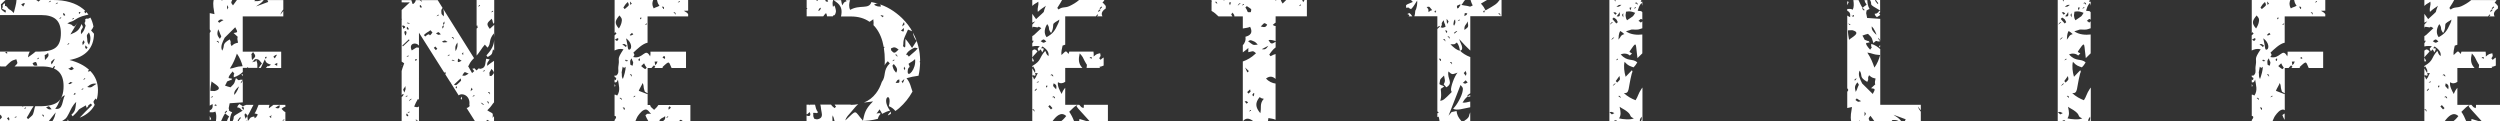 <svg xmlns="http://www.w3.org/2000/svg" fill="none" viewBox="0 0 330 16" height="16" width="330">
<rect x="0" y="0" width="330" height="16" fill="#333333" stroke="none"/>
<g clip-path="url(#clip0_529_6490)">
<path fill="white" d="M216.763 -3.21546e-06H216.779V0.026L216.763 -3.21546e-06ZM216.779 16H216.589C216.672 15.94 216.754 15.744 216.705 15.395C216.433 15.719 216.424 15.932 216.482 16H214.906C214.856 15.966 214.84 15.957 214.832 16H213.363C213.363 16 213.404 15.94 213.421 15.906C213.322 15.889 213.206 15.804 213 16H212.439V-3.21546e-06H213.058C213.107 0.034 213.157 0.051 213.157 0.06C213.247 0.315 213.289 0.136 213.231 -3.21546e-06H216.664L216.573 0.239C216.68 0.247 216.746 0.239 216.787 0.213V0.75C216.763 0.673 216.73 0.563 216.688 0.384C216.35 0.759 216.309 1.023 216.177 1.415C216.589 1.517 216.589 1.364 216.787 1.611V2.6C216.548 2.429 216.622 2.481 216.276 2.762C216.721 2.958 216.441 3.111 216.787 2.813V3.734C216.573 3.768 216.383 3.93 215.937 3.913C215.022 3.879 215.64 3.861 214.625 4.134C215.244 4.578 216.111 4.637 216.787 4.552V7.041C216.581 7.246 216.367 7.459 216.144 7.672C215.896 5.967 216.094 5.345 215.393 6.376C214.964 7.015 215.022 6.76 215.426 7.058L215.137 7.331C214.799 7.015 214.279 7.032 213.932 7.177C214.856 8.226 215.492 7.646 216.119 8.243C215.937 8.516 215.913 8.609 215.624 8.891C215.145 8.712 214.922 8.695 214.444 8.158C214.304 8.737 214.394 9.496 214.584 10.135L215.418 9.266C215.55 9.632 215.475 9.368 215.385 9.743C214.881 11.704 215.145 12.352 214.353 12.292C214.807 12.727 215.426 13.059 215.896 13.23C216.226 12.735 216.243 12.36 216.672 11.729C216.713 11.661 216.763 11.601 216.804 11.55V15.992L216.779 16ZM8.846 15.923C8.937 15.915 9.027 15.898 9.118 15.889C9.069 15.864 9.003 15.829 8.92 15.795C8.887 15.838 8.862 15.881 8.838 15.923H8.846ZM0 16H6.428L7.352 14.832L7.212 15.403C7.129 15.625 7.03 15.821 6.915 16H7.583C7.79 16 7.988 16 8.186 15.983C8.606 15.685 8.697 15.77 9.11 14.943C9.374 14.406 9.555 13.937 10.059 13.451C9.935 14.517 9.927 14.679 9.423 15.148L9.597 15.352C10.925 14.108 9.811 14.781 11.338 13.903L11.412 14.184C11.684 14.329 11.329 14.329 11.528 14.15C11.849 13.86 11.461 14.014 11.767 13.826C12.237 13.537 11.825 13.664 12.171 13.852C11.511 14.474 11.033 14.994 10.521 15.531C10.917 15.378 11.264 15.182 11.561 14.951C11.965 14.645 12.278 14.27 12.501 13.843C12.27 13.374 12.287 13.417 12.633 12.991C12.683 13.059 12.732 13.119 12.765 13.17C12.873 12.778 12.93 12.352 12.93 11.891C12.93 10.928 12.608 10.101 11.965 9.419L11.915 9.368C11.561 9.547 11.651 9.36 11.594 9.377C11.66 9.317 11.709 9.266 11.759 9.215C11.132 8.635 10.265 8.2 9.176 7.919C10.24 7.723 11.049 7.331 11.594 6.734C12.122 6.146 12.394 5.387 12.411 4.458L12.023 4.015C12.179 3.836 12.27 3.682 12.336 3.503C12.262 3.077 12.122 2.677 11.932 2.319C11.882 2.353 11.808 2.395 11.684 2.446C11.206 2.634 11.891 2.259 11.255 2.523C11.329 3.222 10.983 2.745 11.305 3.393C11.156 3.81 11.123 4.1 10.694 4.518C10.554 3.555 11.255 3.879 10.752 3.171C10.48 3.955 10.149 4.202 9.39 4.509C9.366 4.509 9.324 4.535 9.291 4.543L10.298 2.864C10.117 3.137 10.092 3.231 9.803 3.512C9.357 3.316 9.679 3.376 9.39 3.239C9.39 3.239 8.961 3.111 8.887 3.086C9.456 2.753 9.407 2.941 9.918 2.6C10.653 2.114 11.049 2.097 11.676 1.926C11.594 1.807 11.503 1.696 11.404 1.586L11.296 1.765L11.107 1.551C11.107 1.551 11.206 1.458 11.247 1.424C11.156 1.338 11.057 1.253 10.958 1.168C9.993 0.392 8.672 -3.21546e-06 6.997 -3.21546e-06H5.322C4.901 0.349 5.207 0.205 4.769 -3.21546e-06H2.178C2.178 0.452 1.914 1.287 1.815 1.722C1.395 1.245 1.386 1.381 1.122 1.151L0.908 0.878C0.908 0.878 0.866 0.844 0.858 0.844C0.635 0.716 0.883 0.776 0.652 0.81C0.668 0.588 0.701 0.273 0.454 0.546C0.165 0.861 0.52 0.682 0.264 1.176L0.462 1.236C0.941 1.483 0.784 1.321 0.71 1.679C-0.05 1.117 0.223 1.347 0.116 0.58C0.322 0.384 0.528 0.188 0.726 -3.21546e-06H0V1.986C8.037 1.986 -4.365 1.986 5.438 1.986C6.329 1.986 6.981 2.182 7.402 2.566C7.823 2.949 8.037 3.555 8.037 4.381C8.037 5.268 7.823 5.89 7.385 6.257C6.956 6.623 6.213 6.811 5.166 6.811H4.695C4.274 7.186 4.085 7.263 3.697 7.57C3.738 7.194 3.829 6.998 3.928 6.811H0V8.703L0.058 8.771H0.743C1.37 8.175 1.436 8.004 2.154 7.817C2.286 8.345 2.467 8.26 1.923 8.771H5.537C6.09 8.771 6.568 8.84 6.956 8.985C6.989 8.908 7.039 8.831 7.055 8.814C7.352 8.533 7.253 8.916 7.113 9.036C7.344 9.138 7.534 9.257 7.699 9.411C8.161 9.837 8.392 10.485 8.392 11.371C8.392 12.335 8.153 13.008 7.682 13.417C7.212 13.818 6.403 14.022 5.265 14.022H4.67C4.67 14.065 4.646 13.929 4.555 14.321L4.472 14.704C4.316 15.318 4.274 15.19 3.705 15.727L3.532 15.523C3.878 15.003 4.06 14.542 4.431 14.022H3.103C3.012 14.108 2.863 14.227 3.004 14.022H0V15.258L0.083 15.122C0.314 15.574 0.322 15.42 0 15.77V16.009V16ZM32.495 13.843H33.46C33.081 14.517 32.891 15.045 32.652 15.309C32.437 14.721 32.074 14.986 32.446 15.685C32.511 15.472 32.503 15.54 32.652 15.309L32.718 15.983C33.023 15.65 32.949 15.514 33.304 15.429C33.716 15.327 33.526 15.437 33.593 15.463C33.691 15.497 33.312 15.744 33.708 15.523C33.733 15.514 33.741 15.548 33.758 15.557C34.129 14.994 34.104 15.105 33.601 14.969C33.758 14.798 33.939 14.321 34.129 13.843H35.573C35.507 14.022 35.474 14.176 35.49 14.295C35.697 14.133 35.903 13.988 36.093 13.843H37.669V14.091C37.553 14.091 37.397 14.167 37.165 14.372C37.397 14.628 37.529 14.747 37.669 14.79V15.992H32.561C32.578 15.923 32.553 15.864 32.413 15.992H31.488C31.587 15.829 31.612 15.77 31.81 15.548C31.612 15.582 31.893 15.199 31.488 15.736C31.348 15.923 31.373 15.855 31.398 15.992H30.704C31.134 15.207 30.259 15.633 32.041 14.602C31.422 14.295 32.157 14.619 31.728 14.338C31.48 14.176 31.637 14.218 31.315 14.184C31.356 14.039 31.307 14.116 31.43 13.903C31.455 13.869 31.554 13.767 31.604 13.732L32.066 14.031C31.884 14.423 31.719 13.946 32.14 14.517C32.214 14.167 32.256 14.38 32.066 14.031C32.231 13.937 32.371 13.886 32.503 13.843H32.495ZM32.025 9.769V10.059C31.967 10.016 31.934 9.948 31.884 9.794C31.942 9.794 31.992 9.777 32.025 9.769ZM27.684 14.824V14.576C27.957 14.449 28.122 14.287 28.072 13.741C27.957 13.775 27.833 13.852 27.684 13.954V4.347C27.866 4.066 27.866 4.16 27.684 3.87V1.73L28.311 1.867C28.221 1.227 28.064 0.631 28.204 -3.21546e-06H29.227C29.293 0.136 29.351 0.085 29.359 -3.21546e-06H30.655L30.638 0.026C30.465 0.409 30.482 0.332 30.754 0.708C30.944 0.418 31.15 0.213 31.274 -3.21546e-06H33.345C33.386 -3.21546e-06 33.419 -3.21546e-06 33.444 -3.21546e-06H33.683C33.642 0.051 33.601 0.102 33.551 0.153C33.889 0.153 34.137 0.196 34.492 0.009H34.814C34.442 0.503 34.03 0.639 33.799 0.852L35.408 0.256C35.358 0.162 35.317 0.085 35.292 0.009H37.397V1.253C37.223 1.458 37.083 1.688 37.009 1.952L37.397 1.441V2.165H32.041V6.819H37.116V8.976H35.086C35.697 8.311 35.053 9.087 35.771 8.541C35.334 8.379 35.127 8.379 34.962 7.825L34.426 8.967H34.129C34.36 8.72 34.277 8.712 34.574 8.379C34.261 8.021 34.211 7.817 33.832 7.808C33.626 7.808 33.691 7.766 33.51 7.962C33.081 8.43 33.469 8.115 33.51 8.132C33.881 8.286 33.733 7.484 33.947 8.32C33.989 8.482 33.956 8.72 33.972 8.959H32.784L32.693 8.857L32.594 8.959H32.049V9.505C31.744 9.786 31.373 10.05 30.861 10.204C30.779 9.419 31.166 10.076 30.713 9.428C29.78 10.468 30.35 10.331 30.358 10.331C30.614 10.442 30.721 10.297 30.564 10.51C30.358 10.792 30.688 10.476 30.391 10.587C29.747 10.826 30.102 10.681 29.698 11.295C30.011 11.414 30.127 11.448 30.432 11.525C31.067 10.928 30.927 10.911 31.142 10.306C31.711 10.851 31.414 10.408 32.058 10.544C31.926 10.672 31.926 10.672 31.818 10.826C31.81 10.843 31.769 10.928 31.785 10.92C31.802 10.92 31.769 10.979 31.761 11.013C31.901 10.886 31.901 10.886 32 10.741C32.016 10.723 32 10.681 32.033 10.647C32.033 10.647 32.041 10.63 32.049 10.621V13.511L30.317 13.63L30.184 14.295C30.366 14.704 29.978 14.397 30.399 14.713C30.416 14.721 30.465 14.747 30.473 14.747L30.647 14.807C30.432 15.122 30.333 15.65 30.35 15.983H29.962C30.036 15.727 30.061 15.659 30.25 15.369C29.995 15.19 29.97 15.207 29.714 14.96C30.176 14.525 29.904 14.79 29.921 14.585C29.458 15.02 29.731 14.755 29.714 14.96C29.434 15.378 29.368 15.608 29.178 15.992H28.501C28.567 15.514 28.592 15.062 28.419 14.713L28.311 14.773C28.056 14.866 27.924 14.807 27.709 14.815L27.684 14.824ZM27.684 15.838V15.309L27.882 15.744C27.8 15.787 27.742 15.812 27.684 15.829V15.838ZM60.93 13.178L60.806 12.982C60.848 12.923 60.905 12.846 60.98 12.752C60.996 12.889 60.98 13.034 60.93 13.17V13.178ZM65.229 5.277V6.683C65.188 6.623 65.13 6.572 65.081 6.504C64.932 7.135 65.015 7.16 64.379 7.527L64.206 7.322C64.874 6.572 65.188 6.027 65.229 5.268V5.277ZM62.911 7.322V3.768C63.166 3.521 63.043 3.785 62.993 3.333L62.911 3.41V-3.21546e-06H65.237V2.975C65.221 3.026 65.196 3.077 65.147 3.154C64.916 2.694 65.13 2.932 64.899 2.472C64.272 3.06 64.157 3.145 64.652 3.81C64.85 3.623 65.048 3.444 65.237 3.273V4.936C65.237 4.774 65.213 4.595 65.188 4.407C64.429 5.328 64.866 5.728 64.355 6.291L64 5.89C63.818 6.095 63.604 6.376 63.439 6.64C63.241 6.93 63.076 7.152 62.919 7.331L62.911 7.322ZM53.017 8.661V8.575L53.066 8.609L53.017 8.661ZM53.017 16V12.795C53.017 12.795 53.083 12.752 53.132 12.718C53.273 12.599 53.372 12.224 53.075 12.496C53.066 12.505 53.042 12.548 53.017 12.59V9.368C53.066 9.164 53.165 8.848 53.355 8.354C53.215 8.251 53.108 8.183 53.017 8.132V2.6C53.083 2.549 53.05 2.591 53.017 2.455V1.321L54.098 0.307C53.743 0.315 53.462 0.332 53.075 0.307H53.017V0.017H54.296L54.461 0.528C54.601 0.486 54.428 0.631 54.7 0.392C54.783 0.315 54.849 0.188 54.89 0.017H55.393C55.443 0.06 55.542 0.111 55.55 0.111C55.657 0.401 55.69 0.145 55.6 0.017H57.778L58.422 1.048C58.356 1.185 58.224 1.202 58.257 1.577C58.298 1.978 58.24 1.773 58.57 2.165C58.62 1.909 58.603 1.492 58.504 1.176L62.572 7.672C62.308 7.936 62.102 8.149 61.904 8.575C61.665 9.019 61.838 8.678 61.854 8.84L62.316 9.649L62.605 9.377L62.341 9.078C62.836 9.027 62.44 8.865 62.894 9.3C63.62 8.652 62.977 9.155 63.43 9.078C64.157 8.967 64.016 8.396 64.173 7.749L64.635 7.842C64.346 8.277 64.272 8.26 64.313 8.695C64.643 8.396 64.974 8.2 65.213 8.03V13.511C64.99 13.707 64.924 13.997 64.322 14.559C65.007 15.045 65.114 14.738 65.023 15.557C65.089 15.48 65.155 15.403 65.213 15.327V16H64.676C64.346 15.864 64.223 15.685 64.223 16H63.298C63.298 16 63.265 15.94 63.183 16H62.696L61.59 14.252C61.681 14.252 61.764 14.21 61.838 14.15C62.217 13.792 61.92 14.15 61.962 13.775C62.085 12.65 61.046 12.181 60.542 12.59L59.519 10.971L59.56 10.954C59.56 10.954 59.503 10.919 59.478 10.902L59.387 10.766L58.776 9.803C58.859 9.692 58.826 9.76 58.785 9.479L58.653 9.607L55.303 4.313V6.035C54.923 5.49 53.883 5.72 54.354 6.657L54.931 6.291C55.468 6.137 54.807 6.478 55.303 6.265V10.366C55.303 10.366 55.286 10.4 55.303 10.4V13.187L55.179 13.042C55.014 13.289 54.766 13.809 54.667 14.073C55.063 14.176 55.138 14.193 55.303 14.039V15.992H55.146C55.105 15.898 55.038 15.804 54.964 15.804C54.675 15.787 54.964 15.889 55.047 15.992H53L53.017 16ZM81.122 11.44V11.09L81.246 11.346C81.196 11.38 81.155 11.414 81.122 11.44ZM81.122 16V15.855C81.419 15.489 81.353 15.327 81.122 15.293V12.496C81.287 12.479 81.345 12.573 81.469 12.616C81.939 11.917 81.667 11.226 81.568 10.502C81.403 10.894 81.361 10.894 81.122 10.868V10.493C81.171 10.519 81.221 10.553 81.279 10.587C81.37 10.127 81.436 10.391 81.122 10.152V9.948L81.204 9.973C81.204 9.973 81.345 10.059 81.493 9.828C81.749 9.436 81.526 9.317 81.65 8.584C81.815 7.604 81.345 7.936 82.302 6.504C81.823 6.385 81.452 6.504 81.122 6.666V4.671L81.378 4.433L81.204 4.228C81.171 4.313 81.147 4.356 81.13 4.381V-3.21546e-06H86.222C86.09 0.332 86.04 0.648 86.287 1.108C86.651 0.895 86.684 0.972 87.047 0.759C86.774 0.392 86.783 0.222 86.725 -3.21546e-06H90.834V1.407L90.265 1.424C90.587 1.594 90.743 1.722 90.834 1.867V2.165H85.479V5.635C84.819 5.762 84.051 6.521 83.606 6.947C83.796 7.322 83.804 7.169 83.581 7.527C84.909 7.868 85.132 6.18 85.817 7.442C85.867 7.237 85.883 7.032 85.858 6.819H90.554V8.976H88.647C88.251 8.166 88.441 7.919 87.434 8.865L87.509 8.976H86.353C86.395 8.933 86.444 8.882 86.502 8.823L86.329 8.618C86.18 8.763 86.073 8.874 85.999 8.976H85.487V12.335C85.108 12.011 85.157 12.326 85.008 11.738C84.918 11.38 85.008 11.329 84.827 10.954C84.687 11.312 84.456 11.627 84.315 11.985L85.322 12.377C85.429 12.411 85.471 12.42 85.487 12.428V13.86H85.809C85.916 14.201 85.966 14.133 86.345 14.5C86.717 14.15 86.758 14.091 86.906 13.86H91.131V16.017H90.075L90.124 15.974C89.794 15.77 90.025 15.804 89.662 15.855L89.803 16.017H87.484C87.765 15.787 87.839 15.744 87.798 15.335C87.368 15.676 87.492 15.437 87.129 15.778C87.047 15.855 87.038 15.932 87.063 16.009H85.594C85.429 15.727 85.273 15.454 85.198 15.199C85.57 14.9 85.372 15.062 85.578 15.02C85.603 15.02 85.652 15.02 85.669 15.011C85.693 15.011 85.743 15.011 85.759 15.011L85.941 15.045C85.52 14.559 85.405 14.304 84.934 14.551C84.596 14.73 84.225 15.25 84.117 15.437C83.977 15.702 83.993 15.736 83.87 16H81.138H81.122ZM117.586 15.037C117.454 15.105 117.322 15.173 117.19 15.241C117.231 15.114 117.338 14.951 117.578 14.721C117.594 14.858 117.594 14.96 117.594 15.045L117.586 15.037ZM109.928 2.157H109.169C109.169 2.02 109.12 1.884 109.037 1.722C108.897 1.85 108.773 2.003 108.666 2.157H106.479V1.202C106.554 1.21 106.611 0.997 106.479 1.066V-3.21546e-06H107.758C107.783 0.043 107.808 0.094 107.841 0.145L107.989 -3.21546e-06H108.963C108.93 0.085 108.963 0.196 109.136 0.222C109.392 0.256 109.318 0.102 109.202 -3.21546e-06H109.978C109.928 0.179 109.887 0.315 109.904 0.537C109.978 1.56 110.036 0.017 110.308 1.21C110.358 1.441 110.366 1.509 110.308 1.705C110.127 2.276 109.953 1.858 109.945 2.157H109.928ZM112.297 13.843C112.643 13.843 112.973 13.809 113.287 13.75C113.072 13.912 112.825 14.21 112.338 14.79C112.016 15.173 111.703 15.429 111.579 15.906C113.204 14.38 112.701 14.559 113.906 15.923C114.112 15.062 114.145 14.457 115.234 13.392C115.053 13.392 115.201 13.392 114.954 13.426C114.549 13.485 114.261 13.511 114.038 13.537C114.665 13.289 115.193 12.88 115.622 12.326C115.952 11.9 116.208 11.397 116.398 10.817C117.017 10.016 116.497 9.283 117.454 8.379L117.19 8.081C116.951 8.311 116.843 8.456 116.777 8.644C116.786 8.439 116.794 8.226 116.794 8.013C116.794 7.408 116.753 6.845 116.67 6.334C116.753 6.342 116.81 6.103 116.654 6.214C116.472 5.191 116.134 4.356 115.622 3.691C115.523 3.563 115.416 3.435 115.3 3.324C115.325 3.154 115.325 2.898 115.276 2.54C115.094 2.685 114.929 2.787 114.78 2.881C114.104 2.404 113.287 2.174 112.313 2.174H111.009C111.381 0.648 110.358 0.307 110.036 0.017H111.026C111.051 0.247 111.117 0.469 111.174 0.708C111.414 0.349 111.364 0.281 111.76 0.162L111.637 0.017H111.719C111.901 0.017 112.066 0.017 112.239 0.017L112.189 0.051C112.09 0.46 112.008 0.869 112.222 1.304C113.501 0.563 114.714 1.296 115.02 0.273C115.16 0.298 115.284 0.324 115.416 0.358C115.581 0.401 115.738 0.443 115.894 0.486C115.696 0.486 115.713 0.435 115.366 0.622C115.688 0.835 115.96 0.895 116.282 0.861C116.208 0.588 116.257 0.733 116.175 0.58C116.819 0.801 117.413 1.108 117.957 1.483C118.485 1.85 118.964 2.259 119.377 2.711L119.36 2.736L119.434 2.77C119.731 3.094 119.996 3.452 120.235 3.819V3.836C120.293 3.93 120.375 4.075 120.408 4.126L119.855 3.904C119.583 4.603 119.22 5.038 119.236 5.822C119.245 6.197 119.047 6.001 119.344 6.197C119.492 6.291 119.426 6.316 119.5 6.103L119.517 5.14C120.012 5.703 120.062 5.89 120.392 6.334C120.606 6.018 120.779 5.72 120.994 5.404C120.713 5.089 120.557 4.697 120.507 4.305L120.524 4.339C121.142 5.498 121.456 6.726 121.456 8.021C121.357 8.217 121.382 8.158 121.456 8.243C121.44 8.848 121.374 9.445 121.241 10.008C121.217 10.008 121.184 10.008 121.159 10.008C120.623 10.076 120.202 10.178 119.657 10.323C120.185 10.945 120.227 11.525 120.449 12.087C119.996 12.906 119.418 13.63 118.692 14.27C118.535 14.406 118.362 14.534 118.188 14.653C117.966 14.372 117.71 14.167 117.33 14.014C117.825 11.96 116.175 12.829 117.487 14.602C117.083 14.704 116.852 14.798 116.439 15.028C116.291 14.747 116.307 14.73 116.092 14.431C115.919 14.696 115.936 14.721 115.696 14.986L115.977 14.943C116.241 14.943 115.952 14.866 116.249 15.011C115.944 15.344 115.919 15.531 115.878 15.685C115.144 15.881 114.368 15.974 113.543 15.974H110.16C110.102 15.685 110.011 15.412 109.92 15.224C109.821 15.65 109.887 15.437 109.887 15.804C109.887 15.864 109.887 15.923 109.887 15.974H106.463V15.241C106.826 15.412 107.123 15.301 106.875 14.79C106.562 15.071 106.62 15.054 106.463 15.096V13.818H106.818V13.92L106.884 13.818H107.585C107.676 14.193 107.701 14.457 107.989 14.841C107.478 15.054 107.965 14.841 107.337 14.9C107.403 15.369 107.263 15.224 107.486 15.676C107.717 15.736 107.783 15.795 108.055 15.71C108.542 15.565 108.526 15.173 108.46 14.858C108.319 14.176 108.377 14.056 108.278 13.809H109.697C109.755 13.92 109.887 14.065 110.16 14.27L110.358 14.091C110.259 13.963 110.209 13.877 110.176 13.809H112.305L112.297 13.843ZM143.463 16H142.456C142.456 15.949 142.456 15.872 142.489 15.702L143.463 16ZM136.26 7.587V6.683C136.524 6.461 136.623 6.47 136.944 6.76C136.837 6.998 136.499 7.229 136.26 7.578V7.587ZM136.26 8.107V7.612L136.334 7.731C136.334 7.731 136.367 7.783 136.367 7.791C136.59 8.277 136.466 8.038 136.26 8.107ZM136.26 9.99V9.019L136.623 9.632L136.705 9.922C135.896 10.297 137.035 9.632 136.26 9.982V9.99ZM136.26 16V10.042C136.449 10.297 136.425 10.246 136.491 10.502C136.87 10.084 136.713 10.084 136.994 9.658C136.977 9.658 136.639 9.641 136.623 9.641C136.705 9.215 136.631 9.223 136.383 8.763L136.26 8.882V8.712C137.539 7.962 137.093 7.689 137.968 6.717C138.182 7.118 137.984 6.853 138.199 7.203L138.397 7.416C138.504 6.862 138.157 6.513 137.621 6.129C137.002 6.751 138.199 5.907 137.588 6.896C137.316 6.768 137.662 6.998 137.481 6.726C137.357 6.538 137.398 6.385 137.126 6.777C136.903 6.325 136.895 6.495 137.25 6.112C137.002 6.052 136.598 6.052 136.26 6.129V5.694C136.26 5.694 136.26 5.694 136.35 5.575C136.482 5.379 136.375 5.438 136.359 5.302C136.317 5.379 136.284 5.421 136.26 5.447V4.765C136.317 4.731 136.383 4.688 136.482 4.629L136.581 4.535L137.456 3.717C136.911 3.35 137.159 3.64 136.928 3.614C136.185 3.503 136.334 3.478 136.26 3.802V3.248C136.359 3.12 136.491 2.983 136.656 2.813L136.26 2.992V1.824L136.763 2.523C138.232 1.142 137.555 1.952 137.976 0.946C137.984 0.929 137.976 0.887 138.017 0.852C138.05 0.818 138.05 0.793 138.058 0.759C137.646 1.083 137.514 1.083 136.994 1.568C136.895 0.887 137.142 0.835 137.052 0.222C136.722 0.477 136.614 0.443 136.284 0.759L136.26 0.784V-0.009H140.196C140.088 0.205 139.898 0.537 139.56 1.048L139.733 1.253C140.237 0.852 140.575 1.074 141.153 0.81C141.557 0.622 142.06 0.341 142.44 -3.21546e-06H145.782C145.732 0.102 145.65 0.213 145.526 0.358C145.798 0.477 145.831 0.725 145.963 0.767V1.108C145.617 1.347 145.254 1.713 145.526 2.157H144.783C145.147 1.816 144.858 2.08 144.899 1.867C144.618 2.182 144.668 2.114 144.693 2.157H140.608V5.899C140.526 5.933 140.427 5.967 140.262 6.018C140.171 6.385 140.055 6.896 140.113 7.263L140.608 6.802L140.781 6.811L141.054 7.118C141.095 7.007 141.12 6.905 141.144 6.811H144.338C144.371 7.032 144.379 7.169 144.363 7.459C144.767 7.092 144.841 7.118 145.221 7.024C145.279 7.45 145.353 7.28 145.097 7.689L145.27 7.893C145.468 7.714 145.584 7.638 145.683 7.587V8.652C145.543 8.729 145.361 8.78 145.105 8.831L145.229 8.967H143.43C143.488 8.277 143.562 8.823 143.166 8.038C142.902 7.518 142.985 7.57 142.523 7.041C142.341 7.8 142.333 8.405 142.877 8.967H140.608V10.8C140.295 11.005 139.989 11.073 139.651 10.843C139.552 11.337 139.865 11.908 140.138 12.403C140.253 12.062 140.41 11.815 140.608 11.584V13.835H142.465C142.745 14.159 142.679 14.125 143.026 14.27C143.067 14.116 143.075 13.971 143.067 13.835H146.244V15.992H143.826C143.339 15.446 142.853 14.909 142.357 14.372L142.135 14.082C142.044 13.971 142.514 13.647 141.904 14.039C141.755 14.133 141.301 14.602 141.136 14.755C141.367 15.071 141.631 15.582 141.755 15.94L141.772 15.992H140.08C140.443 15.727 140.658 15.395 140.74 15.318C140.055 14.662 139.379 15.378 138.933 15.992H136.26V16ZM164.051 16V8.115C164.678 7.885 165.14 7.638 165.792 7.032C165.338 6.598 165.338 6.802 164.777 6.888V6.41C164.777 6.41 164.794 6.351 164.802 6.316C164.653 6.461 164.365 6.683 164.051 6.913V5.975C164.307 5.686 164.472 5.345 164.398 4.85C164.464 4.799 165.594 4.68 165.016 3.538C164.827 3.64 164.439 3.708 164.051 3.759V2.165H162.937C162.937 1.978 162.921 1.961 162.69 1.654C162.566 1.995 162.409 1.654 162.624 2.088C162.64 2.114 162.657 2.14 162.69 2.165H160.841C160.552 1.884 160.264 1.62 159.925 1.441V0.264C160.024 0.281 159.991 0.247 159.925 0.196V-3.21546e-06H161.452C161.452 -3.21546e-06 161.493 0.034 161.518 0.034C161.617 0.051 161.65 0.034 161.666 -3.21546e-06H168.4C168.251 0.213 168.408 0.085 168.499 -3.21546e-06H169.068C169.126 0.17 169.2 0.332 169.307 0.469C169.514 0.273 169.67 0.119 169.778 -3.21546e-06H171.89C171.915 0.068 171.956 0.162 172.022 0.29C172.113 0.145 172.171 0.068 172.195 -3.21546e-06H172.509V2.157H168.383V2.983C168.268 3.06 168.136 3.162 168.004 3.29C168.169 3.401 168.235 3.435 168.383 3.435V5.413C168.053 5.319 167.806 5.234 167.442 5.285C167.723 5.779 167.839 5.907 168.383 5.49V6.257C168.012 6.521 167.723 6.939 167.542 7.212L167.715 7.416C168.037 7.229 168.243 7.169 168.375 7.135V10.417C167.995 10.076 167.591 9.99 167.112 10.374C167.467 10.758 167.946 10.979 168.375 11.03V15.812C168.07 15.659 167.797 15.668 167.434 15.582L167.36 16.009H165.454C164.794 15.472 164.348 15.633 164.068 16.009H164.035L164.051 16ZM215.904 0.349C216.127 0.188 216.35 0.904 215.979 0.452C215.946 0.409 215.665 0.528 215.904 0.349ZM215.781 1.014C216.028 0.784 215.937 1.159 215.83 1.074C215.83 1.074 215.508 1.27 215.781 1.014ZM215.228 0.989C215.352 1.057 215.451 0.682 215.211 1.372C214.972 0.887 215.228 0.997 215.228 0.989ZM215.847 1.688C215.459 2.302 215.764 1.978 214.766 2.677C214.634 2.429 214.609 2.395 214.584 2.114C214.568 1.892 214.568 2.114 214.601 1.824L214.625 1.637C214.625 1.637 214.642 1.577 214.642 1.543C215.187 1.458 215.327 1.5 215.847 1.696V1.688ZM213.371 0.895C213.734 0.605 213.676 0.648 214.031 0.639C213.668 0.929 213.726 0.887 213.371 0.895ZM214.262 1.713L214.279 2.293C213.982 1.773 214.139 2.088 214.262 1.713ZM213.8 1.594C213.85 2.054 213.858 2.25 213.404 2.148C213.536 1.995 213.743 1.73 213.8 1.594ZM213.421 1.765L213.223 1.952L212.959 1.654C213.322 1.603 213.091 1.568 213.421 1.773V1.765ZM213.025 2.319C213.462 2.625 213.297 2.446 213.553 2.924L213.355 3.103L212.827 2.498L213.025 2.31V2.319ZM213.635 5.234C213.676 4.842 213.635 4.475 213.875 4.092C214.13 4.271 214.155 4.254 214.411 4.501C213.866 4.671 214.015 4.808 213.635 5.234ZM212.62 3.069C212.769 2.856 213.074 2.873 212.736 3.069C212.736 3.069 212.34 3.444 212.62 3.069ZM212.802 5.097C212.95 4.893 213.256 4.901 212.917 5.097C212.917 5.097 212.521 5.481 212.802 5.097ZM213.421 7.825C213.668 7.595 213.577 7.97 213.47 7.885C213.47 7.885 213.148 8.081 213.421 7.825ZM213.767 10.042C213.858 10.544 213.916 10.459 213.462 10.902L213.28 10.698L213.759 10.033L213.767 10.042ZM212.992 11.167C213.14 10.962 213.445 10.971 213.107 11.167C213.099 11.167 212.711 11.55 212.992 11.167ZM213.759 12.65C213.957 12.659 213.941 13.178 213.808 12.812C213.808 12.812 213.445 12.641 213.759 12.65ZM213.718 15.625C214.007 15.165 213.924 14.747 213.808 14.184C213.808 14.167 213.792 14.116 213.784 14.091C214.139 14.346 214.411 14.431 214.782 14.73C215.434 15.25 214.972 15.335 215.665 15.625C215.253 15.847 214.163 15.744 213.709 15.625H213.718ZM212.455 14.798C212.926 14.747 212.629 14.747 213.099 14.926C212.637 15.173 212.843 15.156 212.455 14.798ZM197.908 1.765C198.106 1.773 198.089 2.293 197.957 1.926C197.957 1.926 197.594 1.756 197.908 1.765ZM195.853 1.637C195.589 1.407 196.199 1.279 195.944 1.551C195.944 1.56 195.935 1.713 195.853 1.637ZM192.75 0.554C192.717 0.716 192.891 0.528 192.618 0.912C192.47 1.117 192.61 1.023 192.354 1.117C192.305 0.597 192.206 0.861 192.75 0.563V0.554ZM193.683 1.756C193.534 2.08 193.666 1.901 193.295 2.123C193.361 1.568 193.295 1.756 193.683 1.756ZM193.732 2.822C193.848 3.64 193.856 3.521 193.311 3.955C193.245 3.307 193.509 3.359 193.732 2.822ZM192.528 2.66C192.775 2.429 192.684 2.804 192.577 2.719C192.577 2.719 192.255 2.915 192.528 2.66ZM192.065 2.54C192.123 2.949 192.173 3.009 191.933 3.401C191.81 3.103 191.843 3.316 191.876 3.018C191.933 2.566 192.008 2.711 192.065 2.549V2.54ZM190.951 2.489C191.265 2.915 191.282 2.736 191.017 3.162C191.001 3.043 190.993 3.052 190.976 2.873C190.96 2.685 190.96 2.634 190.951 2.489ZM192.362 4.1L191.975 4.467C192.049 4.177 191.661 4.56 192.098 4.202C192.321 4.015 192.181 4.126 192.362 4.1ZM188.567 1.603C188.492 1.083 188.666 1.381 188.319 0.921C188.79 0.869 188.583 0.818 189.045 1.338C188.79 1.415 188.856 1.372 188.567 1.603ZM190.572 2.668C190.663 3.29 190.72 2.924 190.811 3.546C190.324 3.674 190.621 3.708 190.159 3.606C190.555 2.975 190.036 3.324 190.572 2.668ZM190.877 4.023C191.199 4.04 190.91 4.612 190.877 4.185C190.877 4.168 190.597 4.015 190.877 4.023ZM191.215 4.808C191.414 4.816 191.397 5.336 191.265 4.97C191.265 4.97 190.902 4.799 191.215 4.808ZM190.638 5.166C190.836 5.174 190.819 5.694 190.687 5.328C190.687 5.328 190.324 5.157 190.638 5.166ZM189.425 1.645C189.161 1.415 189.771 1.287 189.516 1.56C189.516 1.568 189.507 1.722 189.425 1.645ZM193.427 9.343C193.641 9.777 193.592 9.607 193.493 10.016C193.023 9.385 193.262 9.82 193.427 9.343ZM191.529 8.192C191.727 8.2 191.711 8.72 191.579 8.354C191.579 8.354 191.215 8.175 191.529 8.192ZM193.08 10.962L193.468 10.596L193.732 10.894C193.188 11.184 193.485 10.979 193.08 10.962ZM190.06 7.74C190.382 7.757 190.093 8.328 190.06 7.902C190.06 7.885 189.78 7.731 190.06 7.74ZM191.191 9.428C191.653 9.871 191.719 9.828 192.206 9.658C192.23 9.649 192.28 9.632 192.296 9.624C192.321 9.624 192.354 9.59 192.395 9.59C191.983 10.05 191.463 11.516 191.537 11.908C191.537 11.925 191.554 11.96 191.554 11.977L191.628 12.147C191.348 12.411 190.687 13.153 190.366 13.247C189.846 13.392 190.324 13.392 190.217 12.164C190.159 11.508 190.118 11.832 190.638 11.422C190.217 11.141 190.423 11.388 190.002 11.099C190.159 10.442 189.912 10.638 190.613 9.973C190.687 10.493 190.852 10.655 190.564 11.124L190.918 11.525C191.925 10.92 190.968 10.408 191.199 9.419L191.191 9.428ZM171.577 0.673C171.824 0.443 171.733 0.818 171.626 0.733C171.626 0.733 171.304 0.929 171.577 0.673ZM166.419 3.495C166.931 3.018 166.799 2.932 167.269 3.248C167.079 3.657 166.857 3.606 166.419 3.495ZM164.587 0.81C165.239 1.27 165.215 1.091 165.107 1.603C164.488 1.671 164.81 1.551 164.389 0.989L164.587 0.801V0.81ZM164.043 0.597C164.29 0.367 164.2 0.742 164.092 0.656C164.092 0.656 163.771 0.852 164.043 0.597ZM163.482 0.563C163.63 0.358 163.936 0.367 163.597 0.563C163.597 0.563 163.201 0.946 163.482 0.563ZM162.376 0.315C162.5 0.384 162.599 0.009 162.359 0.699C162.12 0.213 162.376 0.324 162.376 0.315ZM166.56 6.487L167.418 6.044C167.162 6.41 167.038 6.598 166.56 6.487ZM164.744 5.438C165.083 5.259 165.058 5.277 165.396 5.413C165.685 5.524 165.767 5.6 166.023 5.89C165.314 6.001 165.388 5.907 164.744 5.438ZM160.519 0.23C160.717 0.239 160.701 0.759 160.569 0.392C160.569 0.392 160.206 0.222 160.519 0.23ZM164.348 8.908L164.851 9.385L164.653 9.564L164.348 8.908ZM166.271 12.82C166.609 13.042 166.452 12.948 166.824 13.042C166.229 13.698 166.543 14.21 166.362 14.943C165.693 14.15 165.66 13.562 166.271 12.82ZM165.429 12.343C165.668 12.019 165.52 12.82 165.429 12.701C165.264 12.488 165.264 12.573 165.429 12.343ZM165.016 11.797C165.066 12.309 165.223 11.9 164.802 12.36L164.629 12.156L165.016 11.789V11.797ZM164.752 13.511L164.554 13.69L164.29 13.392C164.653 13.34 164.422 13.306 164.752 13.511ZM164.983 14.585C165.231 14.355 165.14 14.73 165.033 14.645C165.033 14.645 164.711 14.841 164.983 14.585ZM145.204 1.21C145.188 1.415 145.46 1.151 144.998 1.586C145.015 1.381 144.742 1.645 145.204 1.21C145.221 1.006 144.948 1.27 145.411 0.835C145.394 1.04 145.666 0.776 145.204 1.21ZM143.892 7.587C144.148 7.339 144.198 7.902 143.991 7.706C143.851 7.57 143.678 7.783 143.892 7.587ZM139.065 3.12C139.403 2.804 139.511 2.839 139.832 2.583C139.799 2.856 139.816 2.787 139.7 3.06C139.222 4.143 138.958 4.441 138.149 4.91C137.745 4.364 137.893 3.691 138.232 3.18C138.677 3.785 138.232 3.665 138.735 4.356C139.106 3.802 138.958 3.231 139.073 3.12H139.065ZM137.373 5.438C137.761 5.132 137.761 5.132 138.116 5.473C137.679 5.711 137.778 5.694 137.373 5.438ZM138.76 9.837C138.983 9.675 139.205 10.391 138.834 9.939C138.801 9.897 138.52 10.016 138.76 9.837ZM139.073 11.005C139.469 11.175 139.494 11.371 139.412 11.789C138.95 11.269 138.983 11.482 139.073 11.005ZM138.124 11.533C137.951 11.38 138.289 11.124 138.248 11.405V11.414L138.223 11.44C138.215 11.448 138.215 11.601 138.133 11.525L138.124 11.533ZM138.999 12.735C139.222 12.573 139.445 13.289 139.073 12.838C139.04 12.795 138.76 12.914 138.999 12.735ZM136.944 10.809C137.192 10.579 137.101 10.954 136.994 10.868C136.994 10.868 136.672 11.065 136.944 10.809ZM136.812 11.661C136.771 11.883 137.101 11.567 136.606 12.036C136.639 11.832 136.441 12.07 136.812 11.661ZM138.57 13.869L138.925 14.27L138.727 14.449L138.372 14.048L138.57 13.869ZM136.408 14.431C136.606 14.44 136.59 14.96 136.458 14.594C136.458 14.594 136.094 14.423 136.408 14.431ZM119.335 2.924C119.385 3.435 119.542 3.026 119.121 3.486C119.137 3.35 119.088 3.393 119.17 3.197C119.278 2.941 119.286 3.018 119.335 2.915V2.924ZM118.915 4.058L119.302 3.691C119.385 4.509 119.055 4.006 118.915 4.058ZM119.608 7.263C119.698 6.905 120.02 6.683 120.284 6.521C120.788 6.231 120.68 6.257 121.134 6.376C120.746 6.811 120.977 6.598 120.639 6.888C120.4 7.092 120.202 7.254 119.971 7.476C119.5 6.947 119.839 7.322 119.608 7.263ZM116.678 2.114C116.291 2.276 116.72 2.472 116.216 1.995C116.456 2.02 116.431 2.02 116.678 2.114ZM119.921 8.43C120.326 8.107 120.326 8.234 120.788 7.8C120.977 9.138 119.764 10.374 119.814 9.411C119.855 8.609 120.276 9.147 119.921 8.43ZM118.617 6.538C118.279 6.853 118.089 7.152 117.768 6.785C117.429 6.402 117.702 6.785 117.603 6.393C118.056 6.154 118.188 6.231 118.617 6.538ZM118.304 7.194C118.502 7.203 118.485 7.723 118.353 7.356C118.353 7.356 117.99 7.186 118.304 7.194ZM119.352 8.788C119.542 9.138 119.5 8.925 119.426 9.274C119.236 8.916 119.286 9.138 119.352 8.788ZM117.9 7.945C118.147 7.714 118.056 8.089 117.949 8.004C117.949 8.004 117.627 8.2 117.9 7.945ZM117.966 8.43C118.37 8.908 118.56 9.164 118.287 9.598C118.073 9.343 117.957 9.198 117.9 9.002C117.71 8.439 117.858 8.746 117.974 8.43H117.966ZM119.368 10.425C119.335 10.587 119.401 10.4 119.286 10.706C119.286 10.706 119.179 10.945 119.162 10.988C119.03 10.621 118.799 10.988 119.377 10.425H119.368ZM118.708 10.485C118.766 11.005 118.708 10.928 118.221 10.945C118.419 10.647 118.386 10.544 118.708 10.485ZM108.154 1.125C108.451 0.844 108.352 1.227 108.212 1.347C107.857 1.637 108.113 1.168 108.154 1.125ZM89.58 0.213C89.828 -0.017 89.737 0.358 89.629 0.273C89.629 0.273 89.308 0.469 89.58 0.213ZM89.044 1.628C89.242 1.637 89.225 2.157 89.093 1.79C89.093 1.79 88.73 1.611 89.044 1.628ZM87.501 0.878C87.822 0.895 87.534 1.466 87.501 1.04C87.501 1.023 87.22 0.869 87.501 0.878ZM83.152 0.188C83.564 0.742 83.416 0.29 83.226 0.673C83.16 0.426 83.16 0.409 83.152 0.188ZM84.538 2.557C84.365 2.404 84.703 2.148 84.662 2.429L84.538 2.557ZM85.248 3.171C85.495 2.941 85.405 3.316 85.297 3.231C85.297 3.231 84.975 3.427 85.248 3.171ZM82.871 0.264C83.135 0.801 82.995 0.699 82.459 1.202L82.285 0.997C82.508 0.656 82.492 0.614 82.88 0.256L82.871 0.264ZM87.567 7.45C87.822 7.203 87.872 7.928 87.665 7.731C87.525 7.595 87.352 7.646 87.567 7.45ZM81.766 2.037C82.104 2.438 82.129 2.506 82.054 2.915C82.005 3.197 81.856 3.512 81.691 3.759C81.048 3.035 81.213 2.702 81.774 2.029L81.766 2.037ZM83.135 4.612L83.424 4.339L83.597 4.543C83.127 4.816 83.144 4.612 83.127 4.62L83.135 4.612ZM86.419 8.132L86.791 8.115C86.692 8.413 86.733 8.345 86.486 8.618L86.411 8.132H86.419ZM82.648 5.063C83.416 5.609 83.432 6.41 83.127 6.538C82.814 6.674 82.929 6.214 82.665 5.166C82.665 5.149 82.648 5.106 82.64 5.072L82.648 5.063ZM82.145 5.907C82.244 5.831 82.327 5.771 82.492 5.839C83.003 6.172 82.566 6.061 82.591 6.214C82.294 5.924 82.426 6.027 82.137 5.907H82.145ZM84.34 7.783C84.571 7.467 84.464 8.217 84.34 8.03C84.2 7.825 84.274 7.868 84.34 7.783ZM84.629 8.72L85.017 8.354C85.165 8.635 85.149 8.652 85.363 8.95L85.165 9.129C84.909 8.95 84.893 8.959 84.629 8.72ZM81.246 5.285C81.056 5.072 81.213 5.268 81.337 5.14C81.51 4.961 81.592 5.072 81.634 5.132C81.65 5.157 81.51 5.583 81.246 5.285ZM83.366 7.697C83.54 8.311 83.663 8.004 83.507 8.669C83.177 8.524 83.226 8.686 83.185 8.277C83.144 7.868 83.309 7.868 83.366 7.697ZM88.383 14.005L88.557 14.21L88.268 14.483C88.185 13.852 88.227 14.44 88.383 14.005ZM82.615 7.851C82.615 7.851 82.723 7.945 82.731 7.97C82.739 7.987 83.053 7.876 82.781 8.089C82.764 8.098 82.368 8.089 82.615 7.859V7.851ZM83.276 9.811C83.474 9.82 83.457 10.34 83.325 9.973C83.325 9.973 82.962 9.803 83.276 9.811ZM82.574 8.814C82.615 9.24 82.376 9.99 82.219 10.434C82.005 10.008 82.12 10.101 82.071 9.658C82.071 9.632 82.063 9.59 82.054 9.564L82.195 8.797C82.541 9.07 82.195 9.053 82.566 8.814H82.574ZM88.045 15.429C88.293 15.199 88.202 15.574 88.095 15.489C88.095 15.489 87.773 15.685 88.045 15.429ZM83.697 12.71C83.944 12.479 83.853 12.855 83.746 12.769C83.746 12.769 83.424 12.965 83.697 12.71ZM81.922 12.914C82.12 12.923 82.104 13.443 81.972 13.076C81.972 13.076 81.609 12.897 81.922 12.914ZM82.327 14.184C82.648 14.201 82.36 14.773 82.327 14.346C82.327 14.329 82.046 14.176 82.327 14.184ZM64.941 1.5C65.188 1.27 65.097 1.645 64.99 1.56C64.99 1.56 64.668 1.756 64.941 1.5ZM63.208 0.742C63.455 0.511 63.364 0.887 63.257 0.801C63.257 0.801 62.935 0.997 63.208 0.742ZM64.874 9.095C65.155 9.428 65.353 9.564 65.023 9.871C64.652 10.221 65.023 9.939 64.643 10.042C64.544 9.36 64.643 9.649 64.874 9.095ZM57.745 2.012C57.993 1.782 57.902 2.157 57.795 2.071C57.795 2.071 57.473 2.267 57.745 2.012ZM63.835 9.334C64.082 9.104 63.992 9.479 63.884 9.394C63.884 9.394 63.562 9.59 63.835 9.334ZM58.529 3.307C58.578 3.657 58.628 3.452 58.413 3.785C58.364 3.418 58.323 3.648 58.529 3.307C58.488 2.958 58.43 3.162 58.645 2.83C58.686 3.18 58.743 2.975 58.529 3.307ZM59.758 4.901C59.956 4.91 59.94 5.43 59.808 5.063C59.808 5.063 59.445 4.893 59.758 4.901ZM60.377 5.609C60.435 6.001 60.377 6.368 60.138 6.751C60.064 6.257 60.056 6.086 60.377 5.609ZM55.484 0.656C55.484 0.656 55.872 1.057 55.534 0.997C55.36 0.963 55.377 0.656 55.484 0.656ZM61.153 6.896L61.136 7.28C60.905 6.896 60.889 7.254 61.153 6.896ZM57.547 4.407C57.984 4.177 57.819 4.168 58.191 4.535C57.753 4.603 57.96 4.671 57.547 4.407ZM58.331 5.507C58.752 5.285 58.678 5.277 59.074 5.541C58.966 5.558 58.867 5.6 58.702 5.592C58.413 5.575 58.62 5.652 58.331 5.507ZM64.544 12.156C64.742 12.164 64.726 12.684 64.594 12.318C64.594 12.318 64.231 12.147 64.544 12.156ZM60.468 7.723L60.93 8.021C60.394 8.32 60.369 8.251 60.468 7.723ZM61.013 9.965C61.409 9.368 61.227 9.479 61.863 9.718C61.434 9.965 61.417 10.059 61.013 9.965ZM56.128 4.825L55.954 4.62C56.416 4.185 56.416 4.313 56.821 3.989L57.085 4.288C56.441 5.208 57.002 4.032 56.128 4.816V4.825ZM59.181 7.28C59.428 7.05 59.338 7.425 59.23 7.339C59.23 7.339 58.908 7.535 59.181 7.28ZM59.709 7.885C59.758 7.851 60.287 8.175 59.825 8.021H59.816C59.734 7.936 59.478 8.064 59.717 7.893L59.709 7.885ZM64.396 13.4C64.594 13.409 64.577 13.929 64.445 13.562C64.445 13.562 64.082 13.392 64.396 13.4ZM62.242 11.567C62.399 11.968 62.589 11.525 62.127 12.045C62.151 11.806 62.151 11.823 62.242 11.567ZM57.465 6.137L57.728 6.436L57.531 6.615L57.267 6.316L57.465 6.137ZM63.909 13.86C63.909 13.86 63.851 13.826 63.818 13.835C63.777 13.852 63.744 13.809 63.727 13.801C63.579 13.69 63.587 13.69 63.463 13.553C63.496 13.562 63.562 13.553 63.554 13.579C63.546 13.613 63.629 13.605 63.645 13.613C63.794 13.724 63.785 13.724 63.909 13.86ZM62.473 12.633C62.721 12.403 62.63 12.778 62.523 12.693C62.523 12.693 62.201 12.889 62.473 12.633ZM53.792 2.975C53.842 2.941 54.37 3.265 53.908 3.111C53.908 3.111 53.9 3.111 53.9 3.103C53.817 3.018 53.562 3.145 53.801 2.975H53.792ZM53.768 3.555C53.768 3.555 54.156 3.955 53.817 3.896C53.644 3.861 53.66 3.555 53.768 3.555ZM59.932 11.167L60.806 10.348C60.839 10.621 60.971 10.562 60.691 10.826L60.402 11.099C60.113 11.371 59.948 11.167 59.932 11.175V11.167ZM60.196 11.653C60.023 11.499 60.361 11.243 60.32 11.525V11.533L60.295 11.559C60.295 11.567 60.287 11.721 60.204 11.644L60.196 11.653ZM53.165 3.359C53.215 3.333 53.727 3.529 53.355 3.708C53.223 3.861 53.157 3.725 53.198 3.563C53.182 3.521 52.934 3.495 53.165 3.359ZM53.52 4.1C53.842 4.117 53.487 4.987 53.454 4.56C53.454 4.543 53.248 4.092 53.52 4.1ZM54.865 8.03C54.601 7.8 55.17 7.689 54.981 7.91L54.956 7.936C54.956 7.945 54.948 8.098 54.865 8.021V8.03ZM53.974 5.2L54.065 5.302L53.19 6.12L53.099 6.018L53.974 5.191V5.2ZM53.776 7.399C54.024 7.169 53.933 7.544 53.825 7.459C53.825 7.459 53.504 7.655 53.776 7.399ZM53.504 11.354C53.578 11.883 53.537 11.729 53.372 12.215C53.083 11.636 53.289 11.857 53.504 11.354ZM53.627 12.684C53.875 12.454 53.784 12.829 53.677 12.744C53.677 12.744 53.355 12.94 53.627 12.684ZM54.073 13.187C54.222 12.982 54.527 12.991 54.189 13.187C54.189 13.187 53.792 13.571 54.073 13.187ZM53.9 14.807C54.147 14.576 54.057 14.951 53.949 14.866C53.949 14.866 53.627 15.062 53.9 14.807ZM53.71 14.994C53.71 14.994 54.098 15.395 53.76 15.335C53.586 15.301 53.603 14.994 53.71 14.994ZM36.563 7.229L36.274 7.706L36.084 7.493C36.142 7.442 36.241 7.339 36.282 7.322C36.514 7.203 36.39 7.246 36.563 7.229ZM29.962 0.673C30.193 1.048 30.201 0.895 29.978 1.253L29.962 0.673ZM36.225 8.465C36.439 8.413 36.373 8.413 36.604 8.294L36.588 8.678C36.398 8.609 36.431 8.627 36.225 8.465ZM35.053 7.731C34.789 7.501 35.358 7.391 35.169 7.612C35.169 7.612 35.144 7.638 35.144 7.646C35.144 7.655 35.136 7.808 35.053 7.731ZM29.326 6.683C29.046 6.129 29.384 5.541 29.656 4.978L31.051 3.597C31.422 4.279 31.398 4.271 30.828 4.356C31.827 5.319 31.109 4.373 31.422 5.635C31.043 5.737 30.968 5.711 30.564 6.078C30.259 5.473 30.63 5.805 30.325 5.2C29.178 5.865 29.764 5.993 29.326 6.692V6.683ZM28.93 3.009L28.757 2.804C29.17 2.472 29.112 2.549 29.508 2.651C29.194 2.83 29.269 2.762 28.93 3.009ZM33.411 6.879C33.807 7.416 33.791 7.442 33.271 7.928C33.246 7.766 33.213 7.612 33.213 7.442C33.229 6.879 32.998 7.416 33.411 6.871V6.879ZM28.798 3.861C28.922 4.092 28.971 4.177 29.054 4.45C29.203 4.918 29.326 4.629 29.021 5.123C28.584 4.603 28.674 4.381 28.798 3.861ZM31.265 7.067C31.645 7.578 31.901 8.243 32.025 8.737C31.645 8.797 31.629 8.737 31.183 8.857C31.026 8.899 30.935 8.933 30.803 8.967C30.779 8.967 30.737 8.985 30.713 8.993C30.688 8.993 30.647 9.01 30.622 9.01C30.325 9.061 30.523 9.036 30.341 9.044C30.795 8.371 31.035 7.757 31.274 7.067H31.265ZM36.332 14.236C36.613 14.014 36.637 14.031 36.91 13.877C36.959 14.312 36.786 14.372 36.332 14.236ZM28.732 5.404C28.93 5.413 28.914 5.933 28.782 5.566C28.782 5.566 28.419 5.387 28.732 5.404ZM37.38 15.829C37.627 15.599 37.537 15.974 37.429 15.889C37.429 15.889 37.108 16.085 37.38 15.829ZM35.631 15.454C35.441 15.241 35.598 15.437 35.721 15.309C35.895 15.13 35.664 15.02 35.82 15.241C35.845 15.275 35.82 15.275 35.804 15.301C35.738 15.395 35.911 15.761 35.631 15.454ZM30.919 12.531C30.869 12.079 31.076 11.832 31.53 11.405C31.488 11.567 31.563 11.388 31.439 11.687C31.348 11.917 31.406 11.78 31.307 11.968C31.158 12.241 31.158 12.266 30.919 12.531ZM27.932 10.749C28.196 11.039 29.673 11.678 28.336 12.019L27.775 11.994C27.75 11.763 27.866 10.996 27.924 10.749H27.932ZM27.932 12.769C28.179 12.539 28.089 12.914 27.981 12.829C27.981 12.829 27.66 13.025 27.932 12.769ZM28.344 13.843C28.608 13.596 28.658 14.201 28.419 13.937C28.328 13.835 28.122 14.048 28.344 13.843ZM10.463 1.816C10.207 1.586 10.768 1.475 10.579 1.696L10.554 1.722C10.554 1.722 10.546 1.884 10.463 1.807V1.816ZM11.742 4.279C12.031 4.859 11.957 5.353 11.759 5.916C11.495 5.558 11.544 5.515 11.511 5.132C11.453 4.595 11.379 4.714 11.742 4.279ZM9.597 2.446C9.844 2.216 9.753 2.591 9.646 2.506C9.646 2.506 9.324 2.702 9.597 2.446ZM7.451 0.418C7.699 0.188 7.608 0.563 7.501 0.477C7.501 0.477 7.179 0.673 7.451 0.418ZM8.417 1.713C8.417 1.713 8.805 2.114 8.466 2.054C8.293 2.02 8.309 1.713 8.417 1.713ZM6.535 0.179C6.783 -0.051 6.692 0.324 6.585 0.239C6.585 0.239 6.263 0.435 6.535 0.179ZM11.049 5.302C11.197 5.669 11.239 5.507 10.925 5.967C10.867 5.541 10.793 5.711 11.049 5.302ZM11.296 5.993L11.561 6.291L11.363 6.478C11.173 6.12 11.222 6.342 11.288 5.993H11.296ZM7.922 2.361C8.169 2.131 8.078 2.506 7.971 2.421C7.971 2.421 7.649 2.617 7.922 2.361ZM8.978 5.779C9.225 5.549 9.135 5.924 9.027 5.839C9.027 5.839 8.705 6.035 8.978 5.779ZM11.511 11.482C11.965 11.082 12.32 10.971 12.741 11.065C12.089 11.44 12.138 11.644 11.511 11.482ZM3.061 0.869L2.797 0.571C3.334 0.281 3.391 0.349 3.061 0.869ZM11.09 10.4C11.338 10.169 11.247 10.544 11.14 10.459C11.14 10.459 10.818 10.655 11.09 10.4ZM9.011 9.053C9.267 8.976 9.201 9.019 9.489 8.788L9.753 9.087C9.316 9.326 9.415 9.308 9.011 9.053ZM10.843 11.738C11.09 11.508 10.999 11.883 10.892 11.797C10.892 11.797 10.57 11.994 10.843 11.738ZM9.011 11.073C9.498 10.689 9.085 10.809 9.58 10.911C9.357 11.039 9.217 11.167 9.011 11.073ZM1.114 15.446C1.304 15.804 1.254 15.582 1.188 15.932L0.924 15.633L1.122 15.446H1.114ZM9.795 12.36C10.034 12.036 9.96 12.599 9.869 12.479C9.77 12.488 9.63 12.59 9.795 12.36ZM4.976 7.697C5.223 7.467 5.133 7.842 5.025 7.757C5.025 7.757 4.703 7.953 4.976 7.697ZM4.299 8.337C4.786 8.072 4.786 8.132 4.934 8.652C4.522 8.695 4.431 8.72 4.299 8.337ZM8.573 12.59C8.177 13.23 8.367 14.585 7.286 14.355C7.856 13.724 7.872 12.718 8.573 12.59ZM0.734 6.913C0.998 6.666 1.048 7.271 0.809 7.007C0.718 6.905 0.512 7.118 0.734 6.913ZM6.081 14.193C6.568 13.937 6.387 13.954 6.816 14.423C6.412 14.466 6.494 14.483 6.081 14.193ZM5.661 15.139C5.859 15.148 5.842 15.668 5.71 15.301C5.71 15.301 5.347 15.13 5.661 15.139ZM3.284 14.252C3.532 14.022 3.441 14.397 3.334 14.312C3.334 14.312 3.012 14.508 3.284 14.252ZM6.346 6.998C6.494 7.399 6.354 7.518 5.933 7.936L5.9 7.263C6.131 7.186 6.057 7.229 6.346 6.998ZM2.022 15.437C2.269 15.207 2.178 15.582 2.071 15.497C2.071 15.497 1.749 15.693 2.022 15.437ZM7.187 7.757C7.129 8.021 7.344 7.612 7.047 8.132C6.89 8.413 7.039 8.217 6.775 8.507C6.725 8.021 6.676 8.234 7.179 7.757H7.187ZM194.071 14.832V16H193.221C193.394 15.872 193.575 15.753 193.608 15.719C194.038 15.344 193.84 15.267 194.071 14.832ZM194.071 12.539V12.752H194.021C193.707 12.752 193.897 12.829 193.74 12.718L194.071 12.539ZM185.604 0.997V0.682L185.662 0.639C185.662 0.639 185.769 0.571 185.794 0.554L186.496 0.256C186.405 0.153 186.322 0.068 186.248 -3.21546e-06H187.09L187.057 0.085C186.793 0.477 186.644 0.827 186.264 1.202C186.058 1.134 186.124 1.142 185.901 0.989C185.646 1.014 185.695 1.066 185.604 0.989V0.997ZM186.421 2.157H185.926C186.075 2.046 186.091 1.969 185.761 1.85C186.124 1.696 185.967 1.662 186.24 1.901C186.256 1.909 186.339 2.037 186.421 2.148V2.157ZM275.952 -3.21546e-06H275.968V0.026L275.952 -3.21546e-06ZM275.968 16H275.778C275.861 15.94 275.943 15.744 275.894 15.395C275.622 15.727 275.613 15.932 275.671 16H274.095C274.046 15.966 274.029 15.957 274.021 16H272.552C272.552 16 272.593 15.94 272.61 15.906C272.511 15.889 272.395 15.804 272.181 16H271.62V-3.21546e-06H272.238C272.288 0.034 272.337 0.051 272.337 0.06C272.428 0.315 272.469 0.136 272.412 -3.21546e-06H275.844L275.754 0.239C275.861 0.247 275.927 0.239 275.968 0.213V0.75C275.943 0.673 275.91 0.563 275.869 0.384C275.531 0.759 275.49 1.023 275.358 1.415C275.77 1.517 275.77 1.364 275.968 1.611V2.6C275.729 2.429 275.803 2.481 275.457 2.762C275.902 2.958 275.622 3.111 275.968 2.813V3.734C275.754 3.768 275.564 3.93 275.118 3.913C274.202 3.879 274.821 3.861 273.806 4.134C274.425 4.578 275.292 4.637 275.968 4.552V7.041C275.762 7.246 275.547 7.459 275.325 7.672C275.077 5.967 275.275 5.345 274.574 6.376C274.145 7.015 274.202 6.76 274.607 7.058L274.318 7.331C273.98 7.015 273.46 7.032 273.113 7.177C274.037 8.226 274.673 7.646 275.3 8.243C275.118 8.516 275.094 8.609 274.805 8.891C274.326 8.712 274.103 8.695 273.625 8.158C273.484 8.737 273.575 9.496 273.765 10.135L274.598 9.266C274.73 9.632 274.656 9.368 274.565 9.743C274.062 11.704 274.326 12.352 273.534 12.292C273.988 12.727 274.607 13.059 275.077 13.23C275.407 12.735 275.424 12.36 275.853 11.729C275.894 11.661 275.943 11.601 275.985 11.55V15.992L275.968 16ZM297.233 11.44V11.09L297.356 11.346C297.307 11.38 297.266 11.414 297.233 11.44ZM301.573 15.829C301.449 15.608 301.334 15.395 301.276 15.19C301.573 14.951 301.507 15.003 301.573 15.011V15.829ZM297.233 16V15.855C297.53 15.489 297.464 15.327 297.233 15.293V12.496C297.398 12.479 297.455 12.573 297.579 12.616C298.05 11.917 297.777 11.226 297.678 10.502C297.513 10.894 297.472 10.894 297.233 10.868V10.493C297.282 10.519 297.332 10.553 297.389 10.587C297.48 10.127 297.546 10.391 297.233 10.152V9.948L297.315 9.973C297.315 9.973 297.455 10.059 297.604 9.828C297.86 9.436 297.637 9.317 297.761 8.584C297.926 7.604 297.456 7.936 298.413 6.504C297.934 6.385 297.563 6.504 297.224 6.666V4.671L297.48 4.433L297.307 4.228C297.274 4.313 297.249 4.356 297.233 4.381V-3.21546e-06H302.324C302.192 0.332 302.142 0.648 302.39 1.108C302.753 0.895 302.786 0.972 303.149 0.759C302.877 0.392 302.885 0.213 302.827 -3.21546e-06H306.937V1.407L306.367 1.424C306.689 1.594 306.846 1.722 306.937 1.867V2.165H301.581V5.635C300.921 5.762 300.154 6.521 299.708 6.947C299.898 7.322 299.906 7.169 299.683 7.527C301.012 7.868 301.235 6.18 301.92 7.442C301.969 7.237 301.986 7.032 301.961 6.819H306.656V8.976H304.75C304.354 8.166 304.544 7.919 303.537 8.865L303.611 8.976H302.456C302.497 8.933 302.547 8.882 302.605 8.823L302.431 8.618C302.283 8.763 302.175 8.874 302.101 8.976H301.59V12.335C301.21 12.011 301.26 12.326 301.111 11.738C301.02 11.371 301.111 11.329 300.929 10.954C300.789 11.312 300.558 11.627 300.418 11.985L301.425 12.377C301.532 12.411 301.573 12.42 301.59 12.428V14.551C301.441 14.44 301.293 14.423 301.037 14.551C300.698 14.73 300.327 15.25 300.22 15.437C300.08 15.702 300.096 15.736 299.972 16H297.241H297.233ZM327.219 16H326.212C326.212 15.949 326.212 15.864 326.245 15.702L327.219 16ZM320.016 7.587V6.683C320.28 6.461 320.379 6.47 320.7 6.76C320.593 6.998 320.255 7.229 320.016 7.578V7.587ZM320.016 8.107V7.612L320.09 7.731C320.09 7.731 320.123 7.783 320.131 7.791C320.354 8.277 320.23 8.038 320.024 8.107H320.016ZM320.016 9.99V9.019L320.379 9.632L320.461 9.922C319.652 10.297 320.791 9.632 320.016 9.982V9.99ZM320.016 16V10.042C320.205 10.297 320.181 10.246 320.247 10.502C320.626 10.084 320.469 10.084 320.75 9.658C320.733 9.658 320.395 9.641 320.379 9.641C320.461 9.215 320.379 9.223 320.139 8.763L320.016 8.882V8.712C321.295 7.962 320.849 7.689 321.724 6.717C321.938 7.118 321.748 6.853 321.955 7.203L322.153 7.416C322.26 6.862 321.913 6.513 321.377 6.129C320.758 6.751 321.955 5.907 321.344 6.896C321.072 6.768 321.418 6.998 321.237 6.726C321.113 6.538 321.154 6.385 320.882 6.777C320.659 6.325 320.651 6.495 321.006 6.112C320.758 6.052 320.354 6.052 320.016 6.129V5.694C320.016 5.694 320.015 5.694 320.106 5.575C320.238 5.379 320.131 5.438 320.115 5.302C320.065 5.379 320.04 5.421 320.016 5.447V4.765C320.073 4.731 320.139 4.688 320.238 4.629L320.337 4.535L321.212 3.717C320.659 3.35 320.915 3.64 320.684 3.614C319.941 3.503 320.09 3.478 320.016 3.802V3.248C320.115 3.12 320.247 2.983 320.412 2.813L320.016 2.992V1.824L320.519 2.523C321.988 1.142 321.311 1.952 321.732 0.946C321.74 0.929 321.732 0.887 321.773 0.852C321.806 0.818 321.806 0.793 321.814 0.759C321.402 1.083 321.27 1.083 320.75 1.568C320.651 0.887 320.898 0.835 320.808 0.222C320.478 0.477 320.37 0.443 320.04 0.759L320.016 0.784V-3.21546e-06H323.952C323.844 0.213 323.654 0.546 323.316 1.057L323.489 1.262C323.993 0.861 324.331 1.083 324.909 0.818C325.313 0.631 325.816 0.349 326.204 0.009H329.546C329.497 0.111 329.414 0.222 329.29 0.367C329.563 0.486 329.596 0.733 329.728 0.776V1.117C329.381 1.355 329.018 1.722 329.29 2.165H328.548C328.911 1.824 328.622 2.08 328.663 1.875C328.383 2.191 328.432 2.123 328.457 2.165H324.372V5.907C324.29 5.941 324.191 5.975 324.026 6.027C323.935 6.393 323.82 6.905 323.877 7.271L324.372 6.811L324.546 6.819L324.818 7.126C324.859 7.015 324.884 6.913 324.909 6.819H328.102C328.135 7.041 328.143 7.177 328.127 7.467C328.531 7.101 328.605 7.126 328.985 7.032C329.043 7.459 329.117 7.288 328.861 7.697L329.035 7.902C329.233 7.723 329.348 7.646 329.447 7.595V8.661C329.307 8.737 329.125 8.788 328.87 8.84L328.993 8.976H327.194C327.252 8.286 327.326 8.831 326.93 8.047C326.666 7.527 326.749 7.578 326.287 7.05C326.105 7.808 326.097 8.413 326.642 8.976H324.372V10.809C324.059 11.013 323.754 11.082 323.415 10.851C323.316 11.346 323.63 11.917 323.902 12.411C324.018 12.07 324.174 11.823 324.372 11.593V13.843H326.229C326.51 14.167 326.444 14.133 326.79 14.278C326.831 14.125 326.84 13.98 326.831 13.843H330.008V16H327.591C327.104 15.446 326.617 14.917 326.122 14.38L325.899 14.091C325.808 13.98 326.279 13.656 325.668 14.048C325.519 14.142 325.066 14.611 324.9 14.764C325.132 15.079 325.387 15.591 325.519 15.949L325.536 16H323.844C324.207 15.736 324.422 15.403 324.504 15.327C323.82 14.67 323.143 15.386 322.697 16H320.024H320.016ZM275.102 0.349C275.325 0.188 275.547 0.904 275.176 0.452C275.143 0.409 274.862 0.528 275.102 0.349ZM274.978 1.014C275.226 0.784 275.135 1.159 275.027 1.074C275.027 1.074 274.706 1.27 274.978 1.014ZM274.417 0.989C274.541 1.057 274.64 0.682 274.4 1.372C274.161 0.887 274.417 0.997 274.417 0.989ZM275.036 1.688C274.648 2.302 274.953 1.978 273.955 2.677C273.823 2.429 273.798 2.395 273.773 2.114C273.757 1.892 273.757 2.114 273.79 1.824L273.815 1.637C273.815 1.637 273.831 1.577 273.831 1.543C274.376 1.458 274.516 1.5 275.036 1.696V1.688ZM272.56 0.895C272.923 0.605 272.866 0.648 273.22 0.639C272.857 0.929 272.915 0.887 272.56 0.895ZM273.451 1.713L273.468 2.293C273.171 1.773 273.328 2.088 273.451 1.713ZM272.998 1.594C273.047 2.054 273.055 2.25 272.602 2.148C272.734 1.995 272.94 1.73 272.998 1.594ZM272.61 1.765L272.412 1.944L272.148 1.645C272.511 1.594 272.28 1.56 272.61 1.765ZM272.214 2.319C272.651 2.625 272.486 2.446 272.742 2.924L272.544 3.103L272.016 2.498L272.214 2.31V2.319ZM272.824 5.234C272.866 4.842 272.824 4.475 273.064 4.092C273.319 4.271 273.344 4.254 273.6 4.501C273.055 4.671 273.204 4.808 272.824 5.234ZM271.809 3.069C271.958 2.856 272.263 2.873 271.925 3.069C271.925 3.069 271.529 3.444 271.809 3.069ZM271.999 5.097C272.148 4.893 272.453 4.901 272.115 5.097C272.115 5.097 271.719 5.481 271.999 5.097ZM272.618 7.825C272.866 7.595 272.775 7.97 272.668 7.885C272.668 7.885 272.346 8.081 272.618 7.825ZM272.965 10.042C273.055 10.544 273.113 10.459 272.659 10.902L272.486 10.698L272.965 10.033V10.042ZM272.181 11.167C272.329 10.962 272.635 10.971 272.296 11.167C272.296 11.167 271.9 11.55 272.181 11.167ZM272.956 12.65C273.154 12.659 273.138 13.178 273.006 12.812C273.006 12.812 272.643 12.641 272.956 12.65ZM272.907 15.625C273.196 15.165 273.113 14.747 272.998 14.184C272.998 14.167 272.981 14.116 272.973 14.091C273.328 14.346 273.6 14.431 273.971 14.73C274.623 15.25 274.161 15.335 274.854 15.625C274.442 15.847 273.352 15.744 272.899 15.625H272.907ZM271.644 14.798C272.115 14.747 271.818 14.747 272.288 14.926C271.826 15.173 272.032 15.156 271.644 14.798ZM328.96 1.21C328.944 1.415 329.216 1.151 328.754 1.586C328.771 1.381 328.498 1.645 328.96 1.21C328.977 1.006 328.704 1.27 329.167 0.835C329.15 1.04 329.422 0.776 328.96 1.21ZM327.64 7.587C327.896 7.339 327.945 7.902 327.739 7.706C327.599 7.57 327.425 7.783 327.64 7.587ZM322.821 3.12C323.159 2.804 323.267 2.839 323.588 2.583C323.555 2.856 323.572 2.787 323.456 3.06C322.978 4.143 322.714 4.441 321.905 4.91C321.501 4.364 321.649 3.691 321.988 3.18C322.433 3.785 321.988 3.665 322.491 4.356C322.862 3.802 322.714 3.231 322.829 3.12H322.821ZM321.129 5.438C321.517 5.132 321.517 5.132 321.872 5.473C321.435 5.711 321.534 5.694 321.129 5.438ZM322.516 9.837C322.739 9.675 322.961 10.391 322.59 9.939C322.557 9.897 322.276 10.016 322.516 9.837ZM322.829 11.005C323.225 11.175 323.25 11.371 323.168 11.789C322.706 11.269 322.739 11.482 322.829 11.005ZM321.872 11.533C321.699 11.38 322.037 11.124 321.996 11.405V11.414L321.971 11.44C321.971 11.448 321.963 11.601 321.88 11.525L321.872 11.533ZM322.755 12.735C322.978 12.573 323.201 13.289 322.829 12.838C322.796 12.795 322.516 12.914 322.755 12.735ZM320.7 10.809C320.948 10.579 320.857 10.954 320.75 10.868C320.75 10.868 320.428 11.065 320.7 10.809ZM320.568 11.661C320.527 11.883 320.857 11.567 320.362 12.036C320.395 11.832 320.197 12.07 320.568 11.661ZM322.326 13.869L322.681 14.27L322.483 14.449L322.128 14.048L322.326 13.869ZM320.164 14.431C320.362 14.44 320.346 14.96 320.214 14.594C320.214 14.594 319.85 14.423 320.164 14.431ZM305.682 0.213C305.93 -0.017 305.839 0.358 305.732 0.273C305.732 0.273 305.41 0.469 305.682 0.213ZM305.154 1.628C305.352 1.637 305.336 2.157 305.204 1.79C305.204 1.79 304.841 1.611 305.154 1.628ZM303.603 0.878C303.925 0.895 303.636 1.466 303.603 1.04C303.603 1.023 303.322 0.869 303.603 0.878ZM299.263 0.188C299.675 0.742 299.527 0.29 299.337 0.673C299.271 0.426 299.271 0.409 299.263 0.188ZM300.641 2.557C300.467 2.404 300.806 2.148 300.764 2.429L300.641 2.557ZM301.359 3.171C301.606 2.941 301.515 3.316 301.408 3.231C301.408 3.231 301.086 3.427 301.359 3.171ZM298.974 0.264C299.238 0.801 299.098 0.699 298.561 1.202L298.388 0.997C298.611 0.656 298.594 0.614 298.982 0.256L298.974 0.264ZM303.669 7.612C303.925 7.365 303.974 7.928 303.768 7.731C303.628 7.595 303.454 7.808 303.669 7.612ZM297.876 2.037C298.215 2.438 298.239 2.506 298.165 2.915C298.116 3.197 297.967 3.512 297.802 3.759C297.158 3.035 297.323 2.702 297.885 2.029L297.876 2.037ZM299.246 4.603L299.535 4.33L299.708 4.535C299.238 4.808 299.254 4.603 299.238 4.612L299.246 4.603ZM302.53 8.132L302.902 8.115C302.803 8.413 302.844 8.345 302.596 8.618L302.522 8.132H302.53ZM298.759 5.063C299.527 5.609 299.543 6.41 299.238 6.538C298.924 6.674 299.04 6.214 298.776 5.166C298.776 5.149 298.759 5.106 298.751 5.072L298.759 5.063ZM298.256 5.907C298.355 5.831 298.437 5.771 298.602 5.839C299.114 6.172 298.677 6.061 298.701 6.214C298.404 5.924 298.536 6.027 298.248 5.907H298.256ZM300.451 7.783C300.682 7.467 300.575 8.209 300.451 8.03C300.311 7.825 300.385 7.868 300.451 7.783ZM300.731 8.72L301.119 8.354C301.268 8.635 301.243 8.652 301.466 8.95L301.268 9.129C301.012 8.95 300.995 8.959 300.731 8.72ZM297.348 5.285C297.158 5.072 297.315 5.268 297.439 5.14C297.612 4.961 297.695 5.072 297.736 5.132C297.753 5.157 297.612 5.583 297.348 5.285ZM299.477 7.697C299.65 8.311 299.774 8.004 299.617 8.669C299.287 8.524 299.337 8.686 299.296 8.277C299.254 7.868 299.419 7.868 299.477 7.697ZM298.726 7.851C298.726 7.851 298.834 7.945 298.842 7.97C298.85 7.987 299.164 7.876 298.891 8.089C298.875 8.098 298.479 8.089 298.726 7.859V7.851ZM299.378 9.811C299.576 9.82 299.56 10.34 299.428 9.973C299.428 9.973 299.065 9.803 299.378 9.811ZM298.677 8.814C298.718 9.24 298.479 9.99 298.322 10.434C298.107 10.008 298.223 10.101 298.173 9.658C298.173 9.632 298.165 9.59 298.157 9.564L298.297 8.797C298.644 9.07 298.297 9.053 298.668 8.814H298.677ZM299.807 12.71C300.055 12.479 299.964 12.855 299.857 12.769C299.857 12.769 299.535 12.965 299.807 12.71ZM298.025 12.914C298.223 12.923 298.206 13.443 298.074 13.076C298.074 13.076 297.711 12.897 298.025 12.914ZM248.177 1.398C247.574 1.696 248.292 1.381 247.871 1.662C247.624 1.824 247.781 1.782 247.459 1.816C247.5 1.961 247.45 1.884 247.574 2.097C247.599 2.131 247.706 2.233 247.748 2.267L248.177 1.995V1.909C248.028 1.671 247.913 1.952 248.177 1.628V1.407V1.398ZM248.177 -3.21546e-06H247.632C247.731 0.162 247.756 0.222 247.954 0.443C247.756 0.409 248.036 0.793 247.632 0.256C247.492 0.068 247.516 0.136 247.541 -3.21546e-06H246.848C247.277 0.784 246.403 0.367 248.177 1.389V-3.21546e-06ZM248.177 6.231V5.941C248.119 5.984 248.086 6.052 248.036 6.206C248.094 6.206 248.144 6.223 248.177 6.231ZM243.836 1.176V1.424C244.109 1.551 244.274 1.713 244.224 2.259C244.109 2.225 243.977 2.148 243.836 2.046V11.644C244.018 11.925 244.018 11.832 243.836 12.121V14.261L244.463 14.125C244.373 14.764 244.216 15.361 244.356 15.992H245.371C245.445 15.855 245.495 15.906 245.503 15.992H246.799L246.782 15.966C246.609 15.582 246.617 15.659 246.898 15.284C247.087 15.574 247.294 15.778 247.417 15.992H249.489C249.53 15.992 249.563 15.992 249.588 15.992H249.827C249.786 15.94 249.744 15.889 249.695 15.838C250.033 15.838 250.281 15.795 250.636 15.983H250.957C250.586 15.489 250.174 15.352 249.942 15.148L251.552 15.744C251.502 15.838 251.461 15.915 251.436 15.992H253.548V14.747C253.375 14.542 253.235 14.312 253.161 14.048L253.548 14.559V13.835H248.193V6.487C247.888 6.206 247.517 5.941 247.005 5.788C246.922 6.572 247.31 5.916 246.856 6.564C245.924 5.524 246.493 5.66 246.502 5.66C246.757 5.549 246.865 5.694 246.708 5.481C246.502 5.2 246.832 5.515 246.535 5.404C245.891 5.166 246.246 5.311 245.841 4.697C246.155 4.578 246.271 4.543 246.576 4.467C247.211 5.063 247.071 5.08 247.285 5.686C247.855 5.14 247.558 5.583 248.201 5.447C248.069 5.319 248.069 5.319 247.962 5.166C247.946 5.149 247.913 5.063 247.929 5.072C247.946 5.08 247.913 5.012 247.904 4.978C248.045 5.106 248.045 5.106 248.144 5.259C248.16 5.277 248.144 5.319 248.177 5.353C248.177 5.353 248.185 5.37 248.193 5.379V2.489L246.46 2.37L246.328 1.705C246.51 1.296 246.122 1.603 246.543 1.287C246.559 1.279 246.609 1.253 246.617 1.253L246.79 1.193C246.576 0.878 246.477 0.349 246.493 0.017H246.105C246.18 0.273 246.196 0.341 246.394 0.631C246.138 0.81 246.114 0.793 245.858 1.04C246.32 1.475 246.048 1.21 246.064 1.415C245.602 0.98 245.874 1.245 245.858 1.04C245.577 0.622 245.511 0.392 245.322 0.009H244.645C244.711 0.486 244.736 0.938 244.562 1.287L244.455 1.227C244.199 1.134 244.067 1.193 243.853 1.185L243.836 1.176ZM243.836 0.162V0.69L244.034 0.256C243.96 0.213 243.894 0.188 243.836 0.17V0.162ZM246.114 15.327C246.345 14.951 246.353 15.105 246.13 14.747L246.114 15.327ZM245.478 9.317C245.198 9.871 245.536 10.459 245.808 11.022L247.203 12.403C247.574 11.721 247.55 11.729 246.98 11.644C247.979 10.681 247.261 11.627 247.574 10.366C247.195 10.263 247.12 10.289 246.716 9.931C246.411 10.536 246.782 10.204 246.477 10.809C245.33 10.144 245.916 10.016 245.478 9.317ZM245.091 12.991L244.917 13.195C245.33 13.528 245.272 13.451 245.668 13.349C245.355 13.17 245.429 13.238 245.091 12.991ZM244.958 12.13C245.082 11.9 245.132 11.815 245.214 11.542C245.363 11.073 245.487 11.363 245.181 10.868C244.744 11.388 244.835 11.61 244.958 12.13ZM247.417 8.933C247.797 8.422 248.053 7.757 248.177 7.263C247.797 7.203 247.781 7.263 247.335 7.143C247.178 7.101 247.087 7.058 246.955 7.032C246.931 7.032 246.889 7.015 246.865 7.007C246.84 7.007 246.799 6.99 246.774 6.99C246.477 6.939 246.675 6.964 246.493 6.956C246.947 7.638 247.186 8.243 247.426 8.933H247.417ZM244.884 10.596C245.082 10.587 245.066 10.067 244.934 10.434C244.934 10.434 244.571 10.613 244.884 10.596ZM247.071 3.469C247.021 3.921 247.228 4.168 247.682 4.595C247.649 4.433 247.715 4.612 247.591 4.313C247.5 4.083 247.558 4.22 247.459 4.032C247.31 3.759 247.31 3.734 247.071 3.478V3.469ZM244.084 5.251C244.348 4.961 245.825 4.322 244.488 3.981L243.927 4.006C243.902 4.237 244.018 5.004 244.076 5.251H244.084ZM244.084 3.231C244.331 3.461 244.241 3.086 244.133 3.171C244.133 3.171 243.812 2.975 244.084 3.231ZM244.496 2.148C244.76 2.395 244.81 1.79 244.571 2.054C244.48 2.157 244.274 1.944 244.496 2.148ZM298.437 14.184C298.759 14.201 298.47 14.773 298.437 14.346C298.437 14.329 298.157 14.176 298.437 14.184ZM189.73 15.463V14.96C189.788 14.926 189.846 14.883 189.92 14.841C189.846 14.79 189.78 14.738 189.73 14.704V3.819L190.069 3.503L189.978 3.401L189.73 3.631V2.148H186.694C186.793 1.901 186.784 1.679 186.817 1.415C187.024 1.083 187.114 0.426 187.065 0.077L187.098 -0.009H193.402C193.212 0.153 193.146 0.392 192.907 0.648C193.196 0.725 193.311 0.716 193.65 0.776C194.128 0.861 193.93 0.972 194.401 0.716C194.211 0.367 194.153 0.128 194.112 -0.017H196.315C196.076 0.128 195.803 0.298 195.482 0.477C195.902 0.955 195.861 0.946 196.092 1.372C197.355 0.648 197.561 0.546 197.965 -0.017H198.205V2.14H194.079V6.674C193.608 6.223 193.171 5.788 192.61 5.149C192.61 5.183 192.635 5.225 192.643 5.242C192.643 5.268 192.668 5.311 192.676 5.336C192.684 5.362 192.701 5.404 192.709 5.438L192.957 6.035C193.056 6.419 193.031 6.615 192.726 6.692C192.627 6.291 192.61 6.018 192.313 5.609C191.834 5.993 191.975 5.779 191.463 5.856C191.892 6.265 192.28 6.632 192.726 6.692C192.99 6.981 193.501 7.322 194.079 7.535V12.343C194.013 12.283 194.12 12.309 193.889 12.445C193.435 12.718 193.807 12.496 193.749 12.701C193.287 13.136 193.328 13.127 193.056 13.537C193.303 13.588 193.691 13.502 194.071 13.4V14.159C193.237 14.304 192.272 14.653 191.81 14.346C192.329 13.86 192.981 12.65 193.072 12.002C193.13 11.567 193.138 11.636 192.792 11.218L191.207 15.275C191.867 14.542 191.298 14.909 192.263 14.653C192.338 15.19 192.47 15.472 192.899 15.974H190.019C190.002 15.77 189.945 15.574 189.903 15.403L189.738 15.446L189.73 15.463Z" clip-rule="evenodd" fill-rule="evenodd"></path>
</g>
<defs>
<clipPath id="clip0_529_6490">
<rect fill="white" height="16" width="330"></rect>
</clipPath>
</defs>
</svg>
